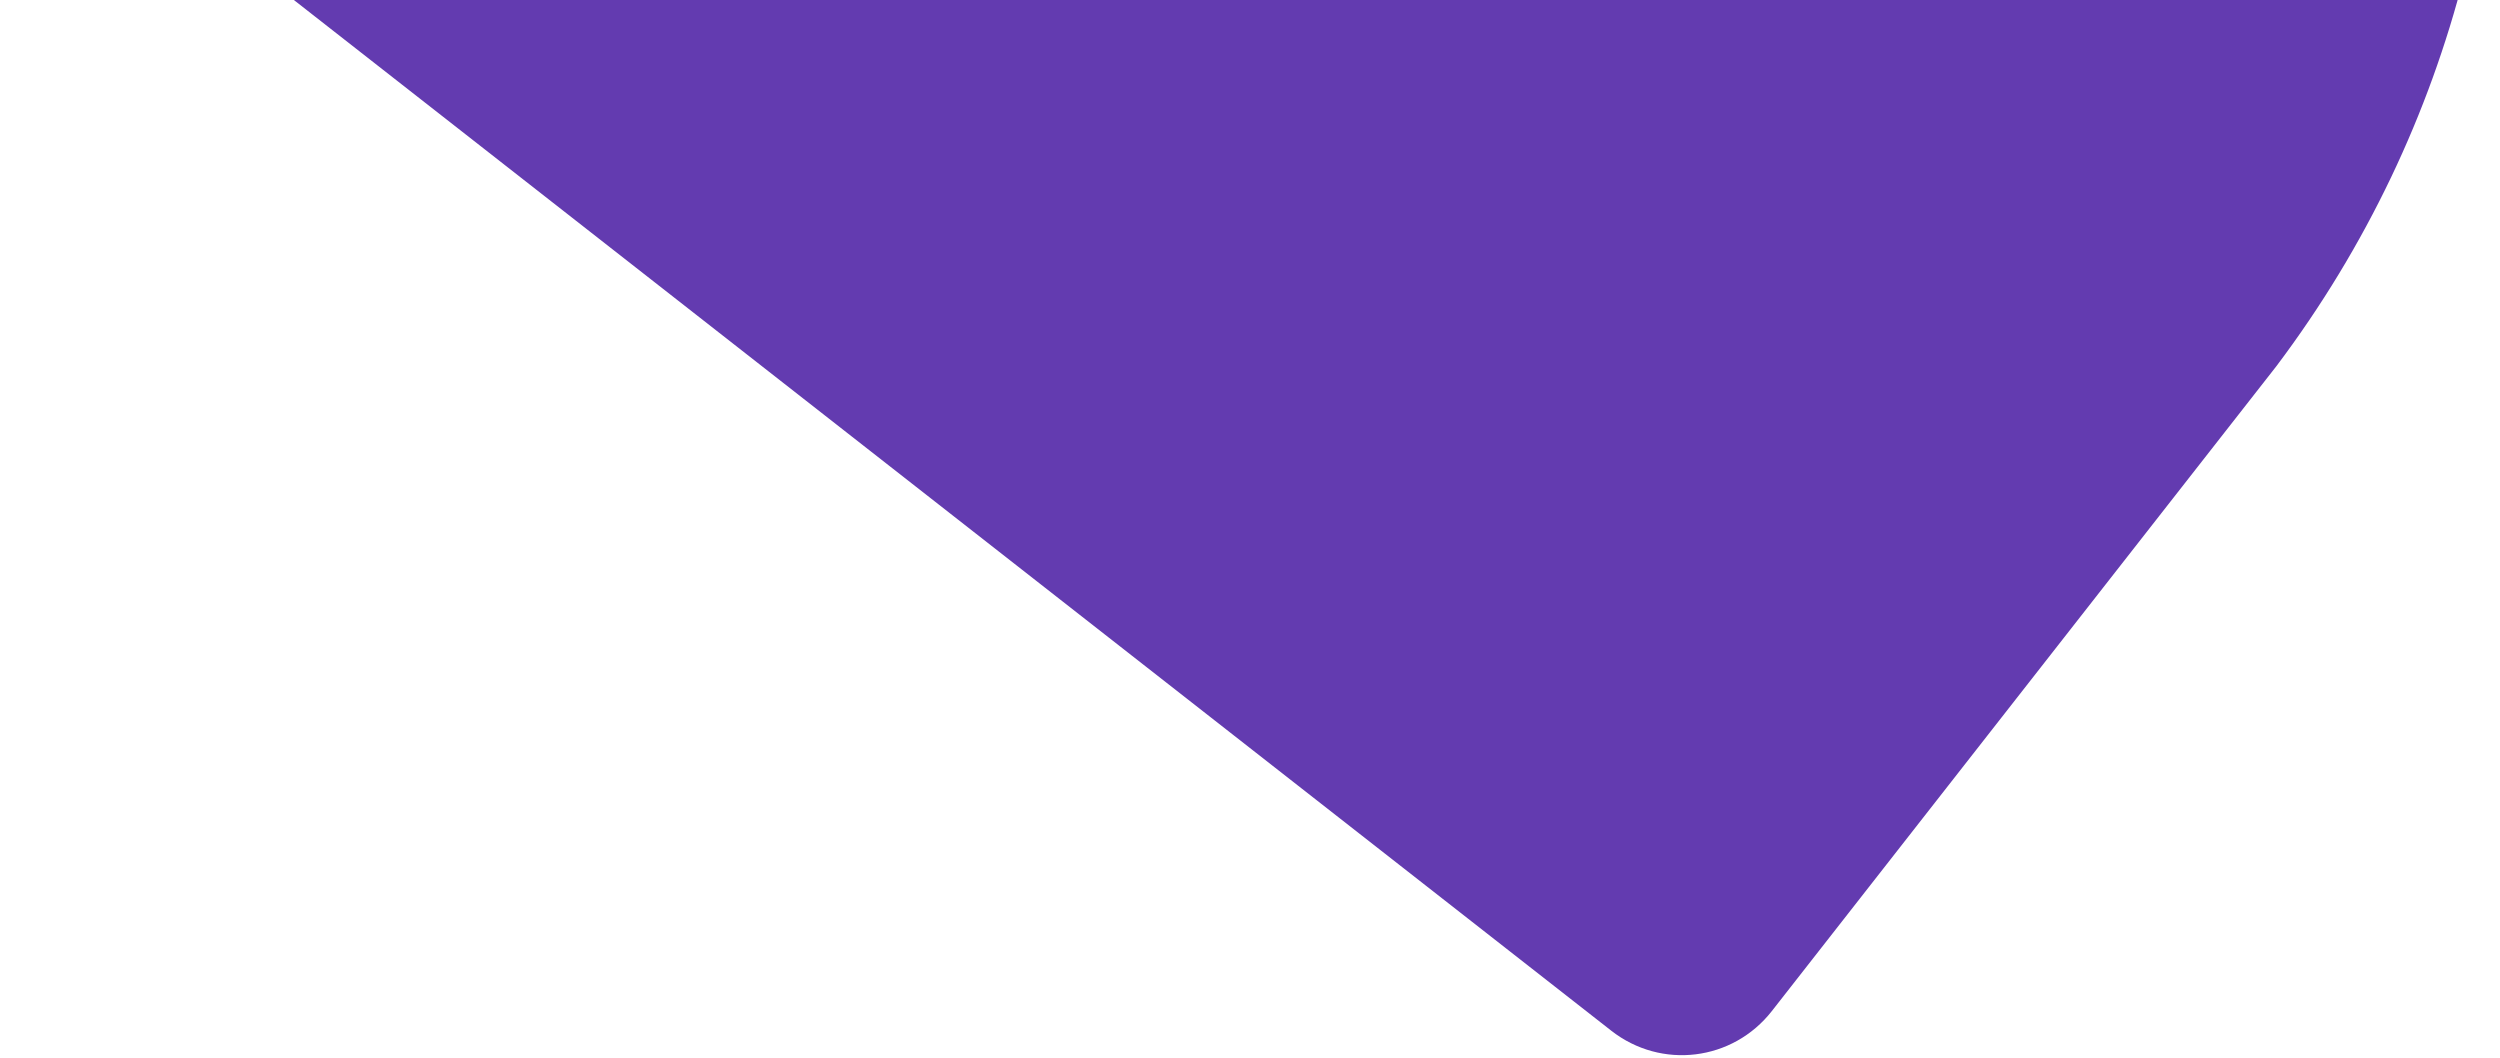 <svg width="442" height="187" viewBox="0 0 442 187" fill="none" xmlns="http://www.w3.org/2000/svg">
<path d="M94.288 -176.199C94.028 -175.866 93.768 -175.534 93.508 -175.202L5.174 -62.297C-1.754 -53.441 -0.219 -40.82 8.628 -33.898L284.873 182.229C293.72 189.151 306.341 187.604 313.269 178.748L401.69 65.732C401.949 65.4 402.209 65.068 402.469 64.736C466.392 -20.159 450.742 -141.434 366.807 -207.103C282.871 -272.771 161.307 -258.67 94.288 -176.199Z" fill="#633BB0"/>
</svg>

